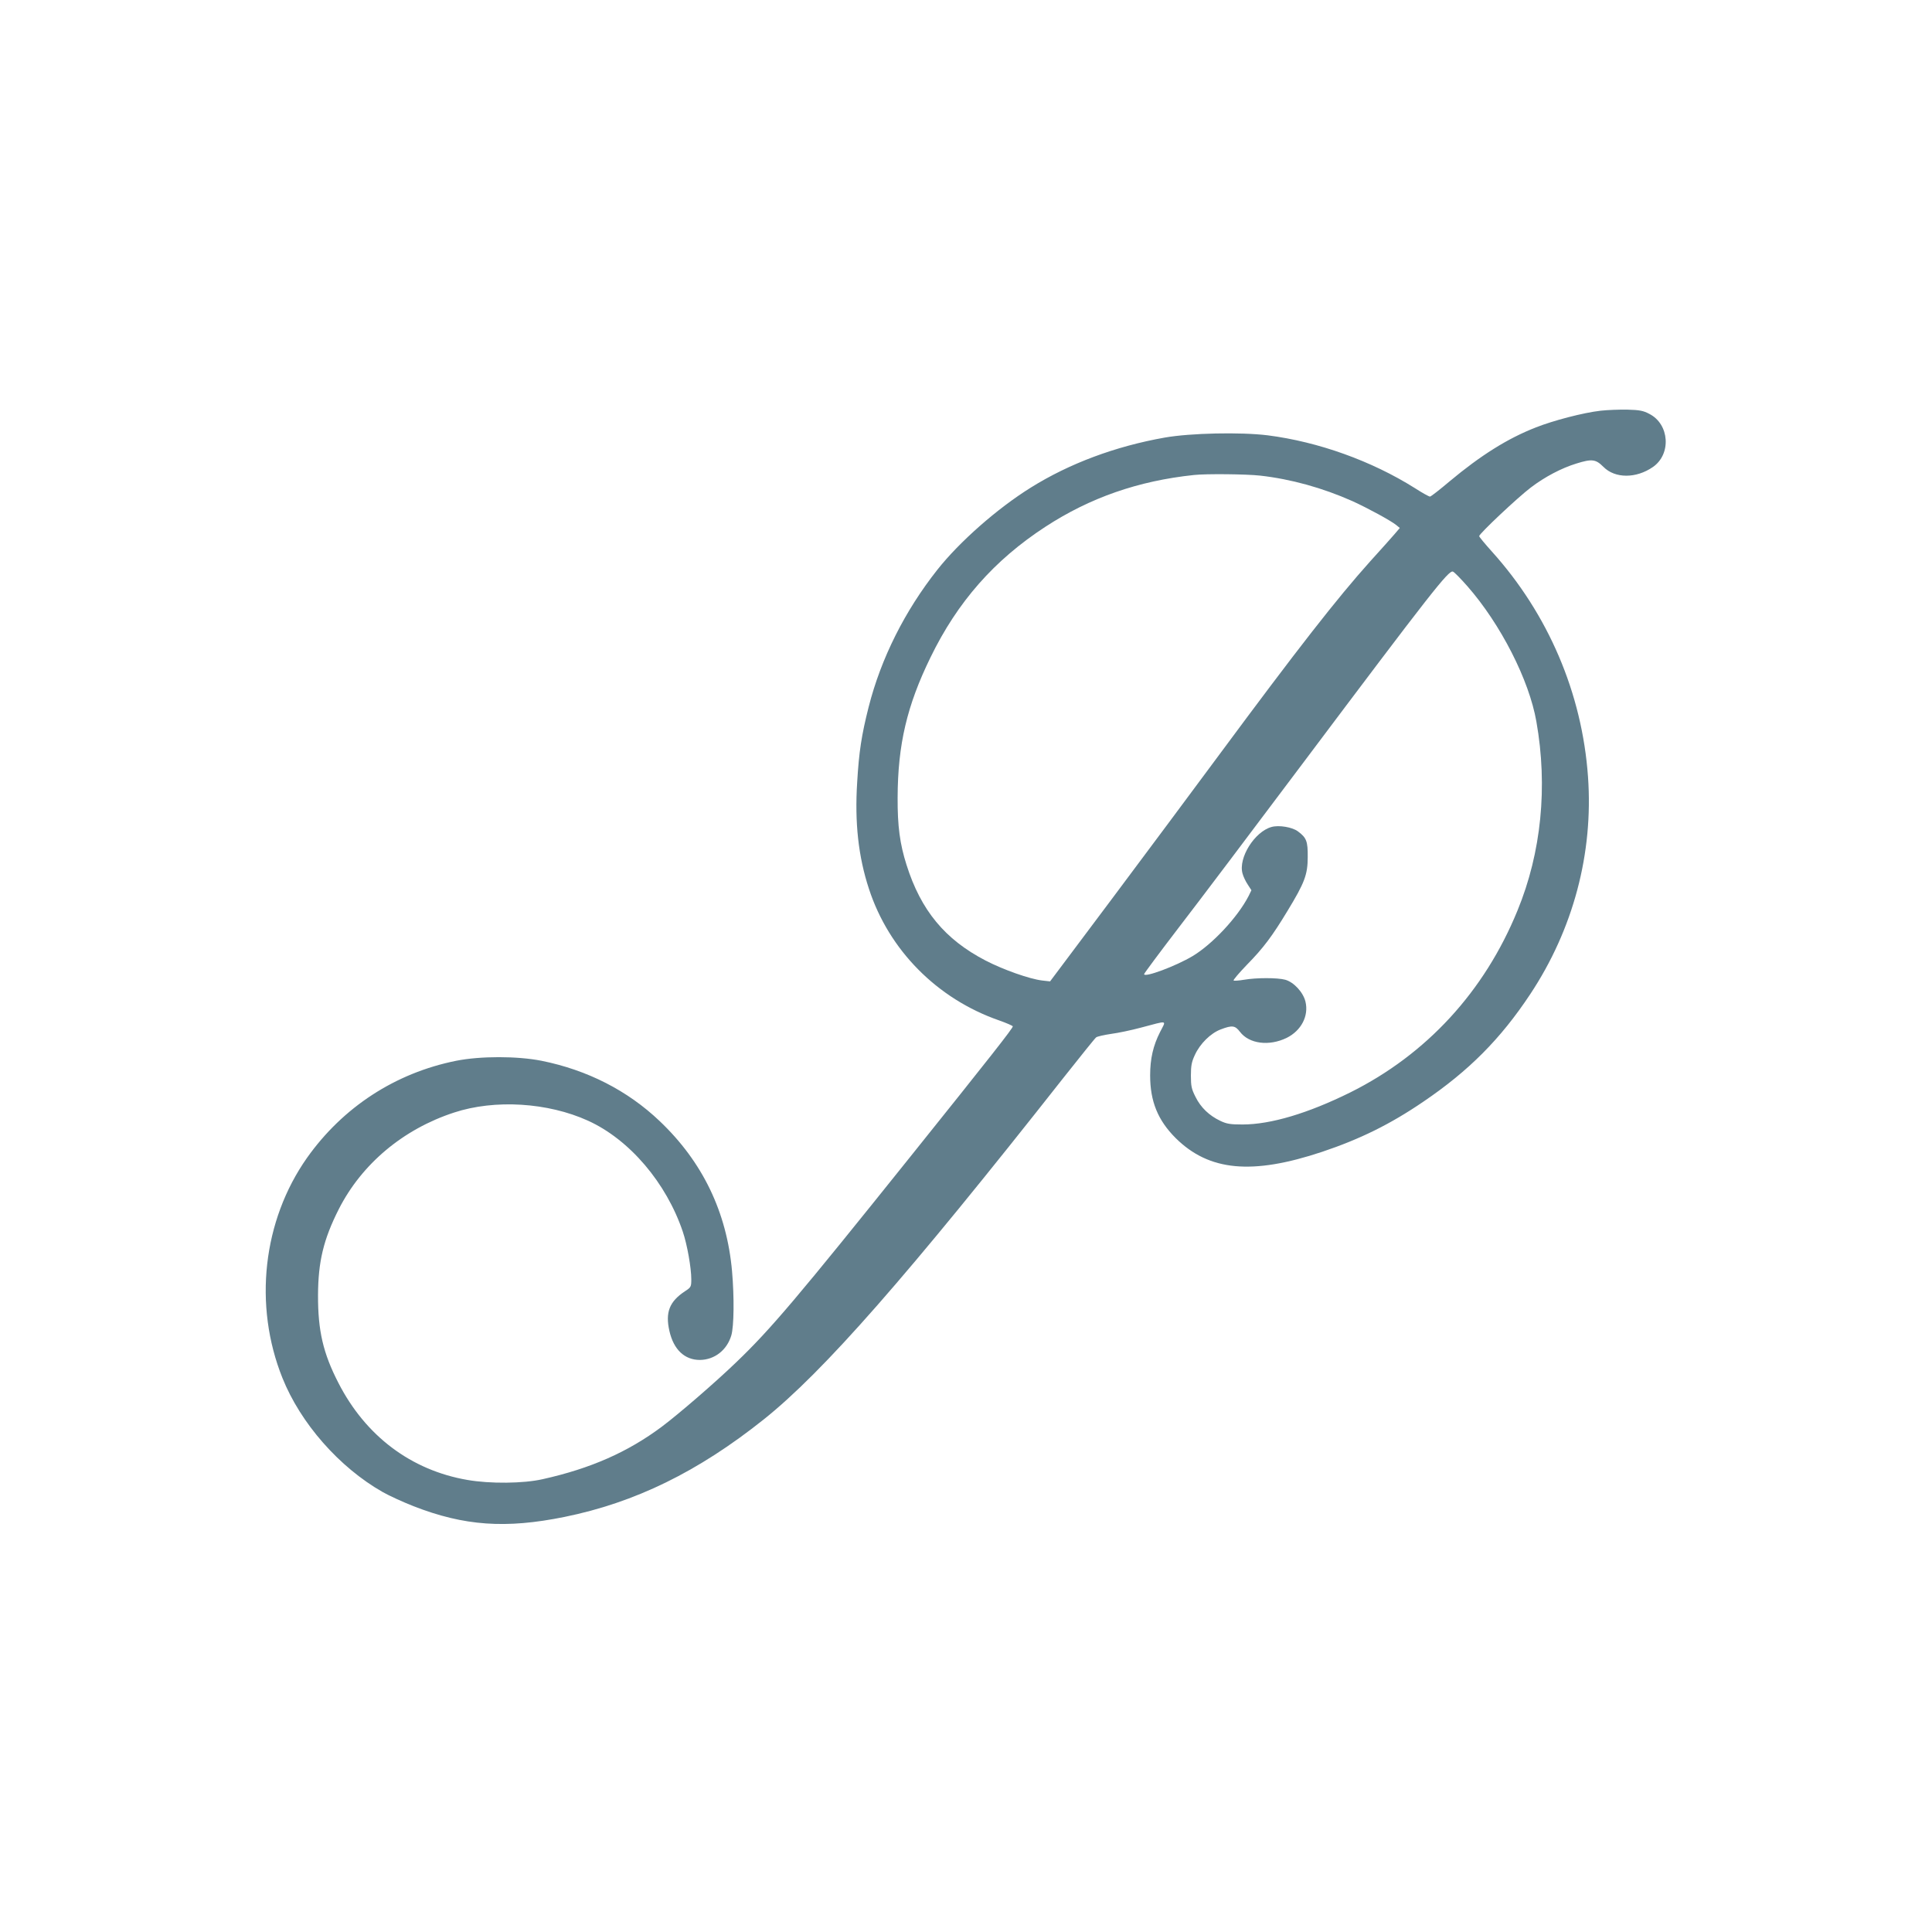 <?xml version="1.0" standalone="no"?>
<!DOCTYPE svg PUBLIC "-//W3C//DTD SVG 20010904//EN"
 "http://www.w3.org/TR/2001/REC-SVG-20010904/DTD/svg10.dtd">
<svg version="1.0" xmlns="http://www.w3.org/2000/svg"
 width="1280pt" height="1280pt" viewBox="0 0 1280 1280"
 preserveAspectRatio="xMidYMid meet">
<g transform="translate(0,1280) scale(0.1,-0.1)"
fill="#607d8b" stroke="none">
<path d="M10605 10079 c-115 -13 -314 -65 -430 -111 -187 -73 -365 -185 -571
-357 -65 -55 -124 -101 -130 -101 -7 0 -52 25 -100 56 -286 180 -639 307 -976
350 -180 22 -510 15 -681 -15 -328 -58 -632 -172 -887 -331 -222 -138 -473
-359 -620 -545 -215 -272 -373 -586 -455 -909 -47 -186 -64 -295 -76 -499 -17
-268 8 -493 78 -706 132 -405 451 -728 861 -871 51 -18 92 -36 92 -40 0 -13
-142 -194 -680 -865 -746 -931 -925 -1143 -1154 -1362 -138 -133 -379 -341
-491 -425 -225 -168 -471 -277 -790 -348 -127 -29 -349 -31 -498 -5 -373 64
-675 291 -855 643 -101 196 -136 346 -135 582 1 221 36 368 137 568 152 300
427 531 764 641 270 89 622 67 888 -54 275 -125 519 -412 628 -736 29 -86 56
-239 56 -315 0 -49 -2 -53 -42 -79 -103 -68 -131 -140 -103 -263 28 -124 101
-192 202 -192 97 1 179 65 208 162 18 61 20 253 5 426 -35 392 -195 724 -479
994 -213 203 -480 339 -783 400 -161 32 -406 32 -566 0 -403 -81 -750 -307
-988 -643 -293 -416 -356 -976 -163 -1458 120 -300 376 -592 664 -756 44 -25
136 -67 205 -94 336 -131 611 -150 1000 -71 467 95 885 299 1320 646 395 315
952 950 1987 2265 111 140 207 260 215 266 7 6 51 16 98 23 47 6 137 25 200
42 183 48 167 52 126 -29 -46 -90 -66 -177 -66 -288 0 -172 51 -297 169 -415
221 -219 506 -246 971 -91 250 84 450 182 670 332 302 205 511 415 708 712
285 430 419 933 383 1440 -39 554 -264 1079 -637 1493 -46 51 -84 97 -84 102
0 16 256 257 342 322 93 71 204 129 302 159 103 32 128 29 179 -22 77 -78 217
-78 328 -1 123 85 110 284 -24 352 -39 21 -65 26 -145 28 -53 1 -133 -2 -177
-7z m-2257 -430 c205 -23 414 -81 612 -169 103 -47 254 -129 291 -159 l23 -19
-34 -40 c-19 -22 -92 -104 -162 -181 -219 -244 -479 -577 -1003 -1285 -170
-230 -492 -662 -714 -959 l-404 -539 -53 6 c-83 10 -256 71 -374 132 -270 140
-429 333 -524 634 -44 138 -60 257 -59 445 1 352 62 611 218 930 179 368 422
644 761 865 296 193 615 304 984 343 81 9 348 6 438 -4z m1374 -733 c220 -251
409 -621 457 -897 76 -430 33 -867 -125 -1251 -219 -537 -604 -955 -1109
-1206 -279 -138 -526 -212 -713 -212 -81 0 -105 4 -147 24 -74 35 -130 89
-164 158 -27 53 -31 72 -31 142 0 66 5 91 26 136 34 75 105 145 172 170 76 29
95 26 127 -16 61 -80 193 -97 310 -40 96 48 147 145 124 240 -15 62 -77 129
-134 145 -52 14 -191 14 -272 0 -35 -6 -67 -8 -70 -5 -4 3 36 50 88 104 110
112 168 190 269 357 113 186 134 240 134 357 1 104 -8 128 -65 170 -37 28
-126 43 -175 29 -112 -31 -221 -205 -192 -308 5 -20 21 -53 35 -74 l24 -37
-19 -39 c-73 -141 -239 -318 -370 -397 -112 -67 -322 -145 -322 -120 0 5 102
142 226 304 125 162 497 655 827 1095 850 1132 965 1279 993 1268 9 -3 52 -47
96 -97z"/>
</g>
</svg>
